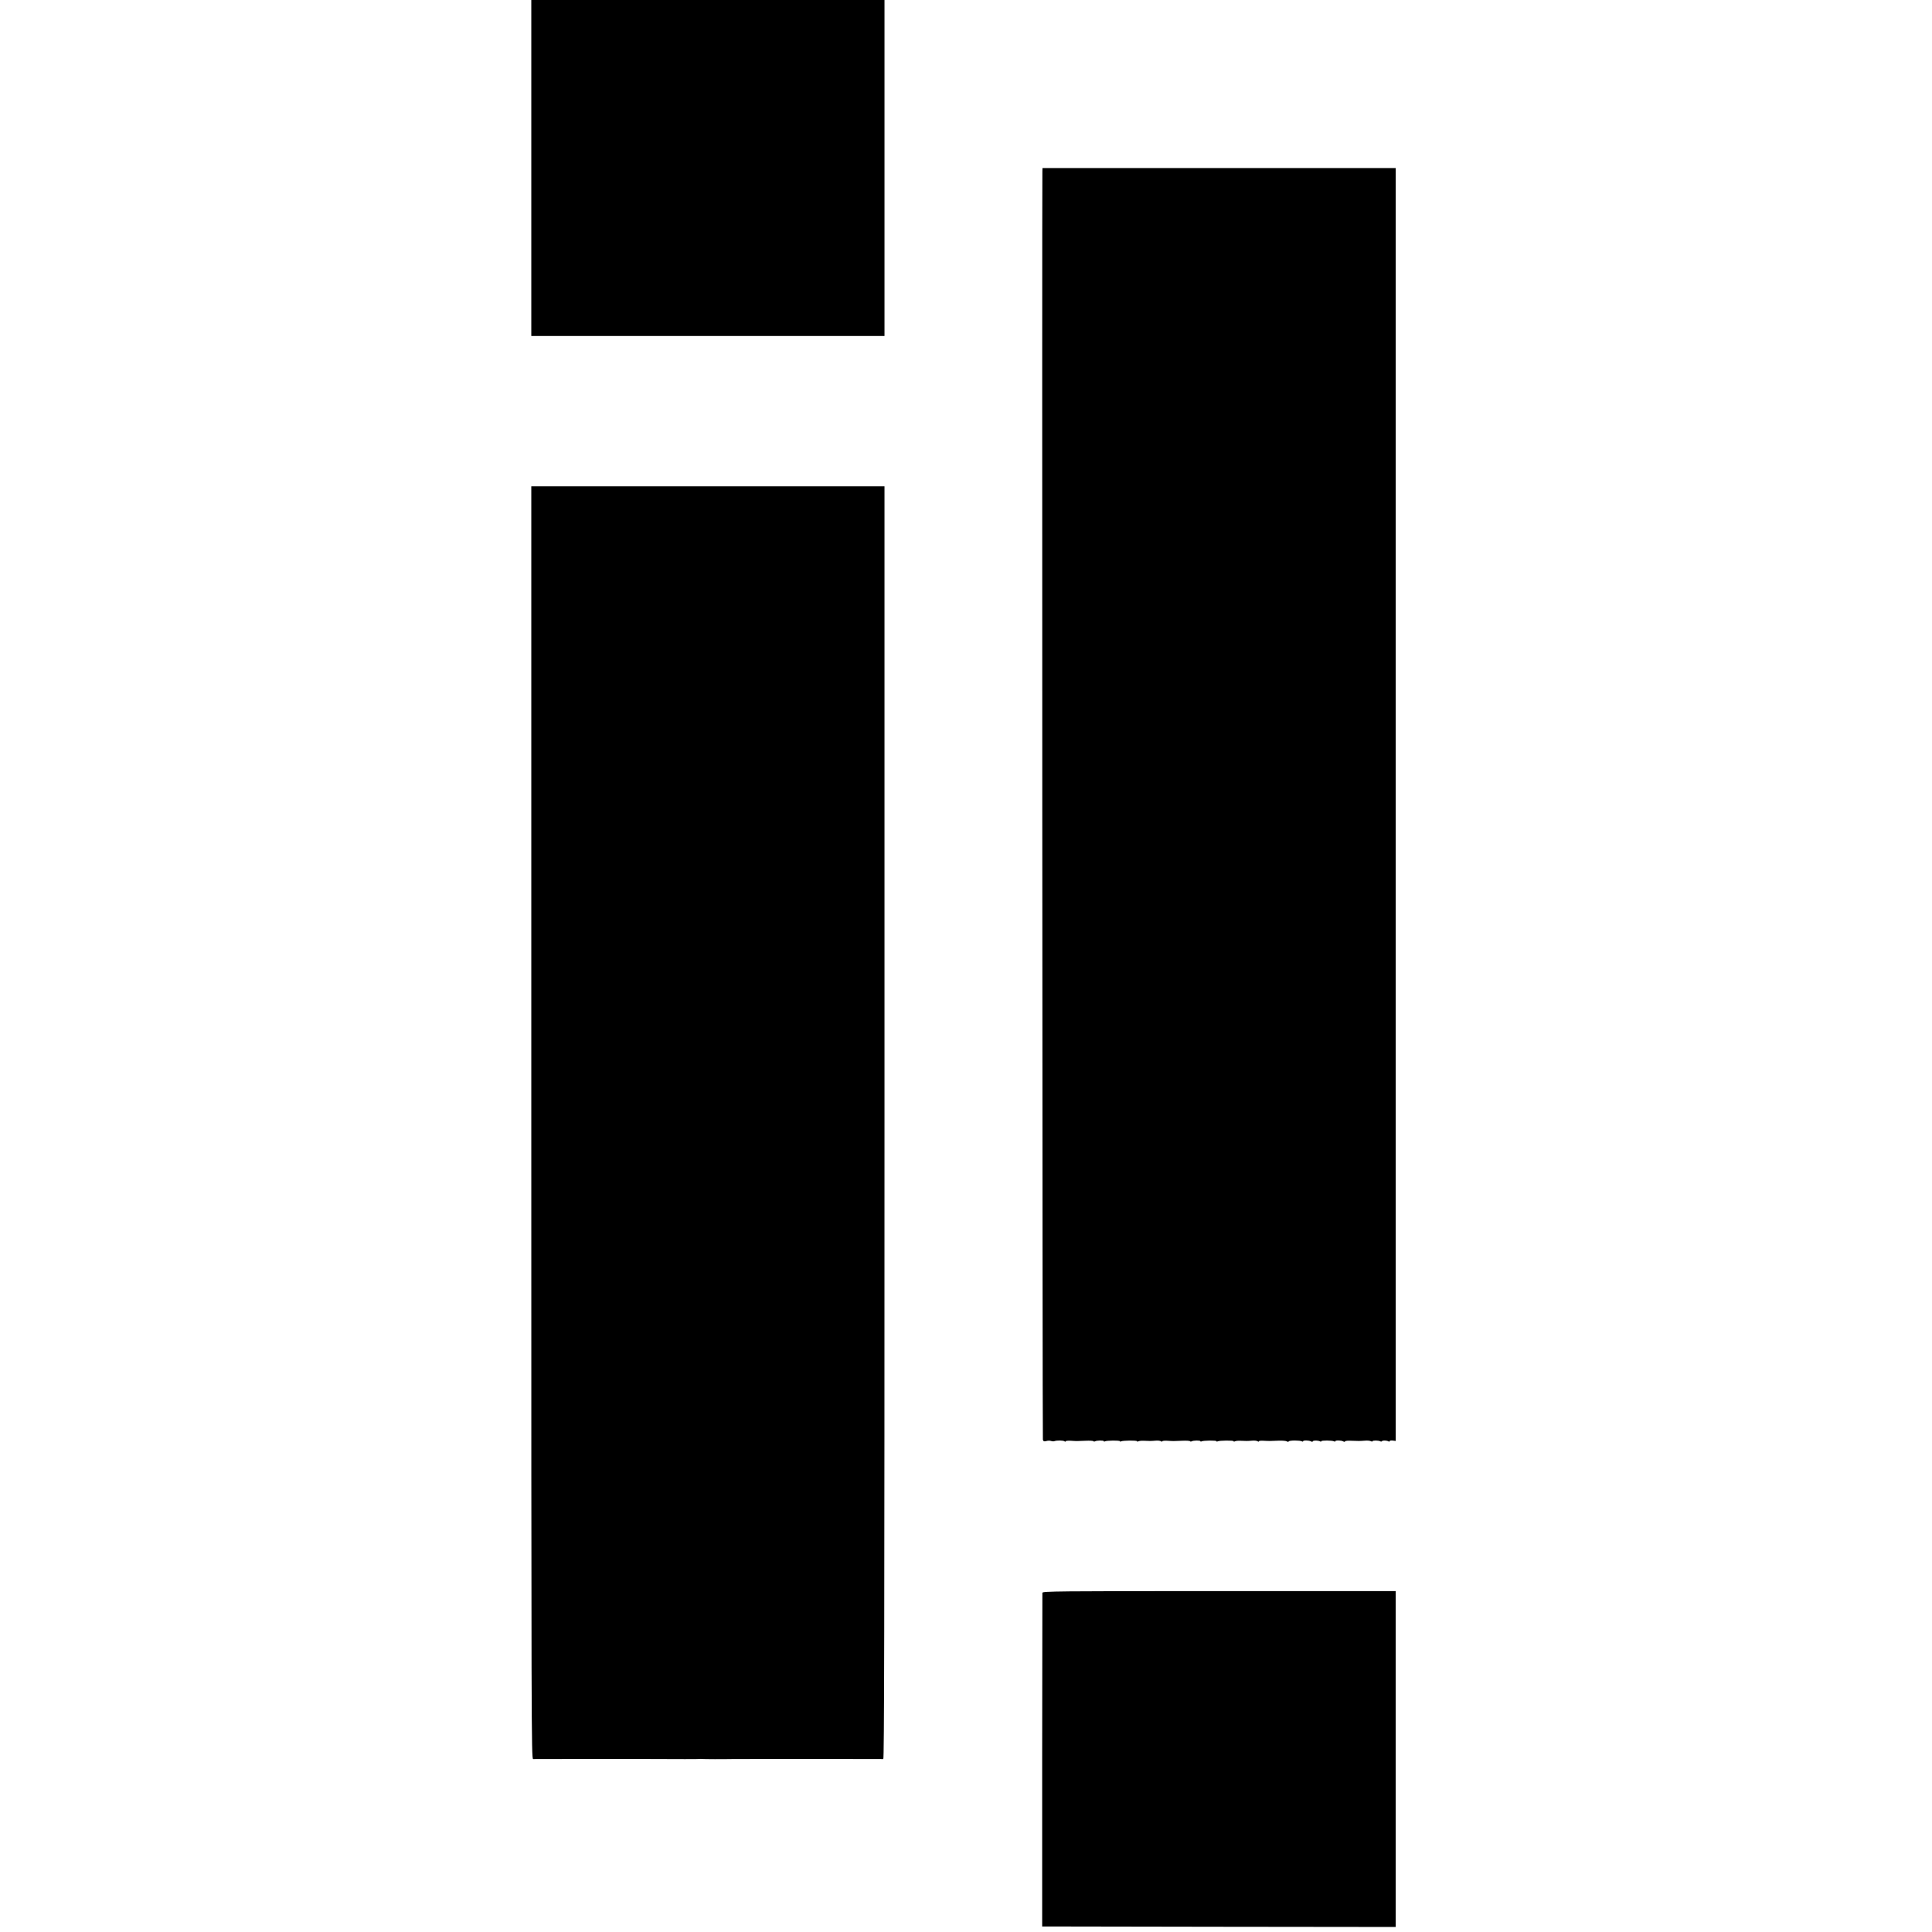 <?xml version="1.0" standalone="no"?>
<!DOCTYPE svg PUBLIC "-//W3C//DTD SVG 20010904//EN"
 "http://www.w3.org/TR/2001/REC-SVG-20010904/DTD/svg10.dtd">
<svg version="1.0" xmlns="http://www.w3.org/2000/svg"
 width="1920pt" height="1920pt" viewBox="0 0 1920 1920"
 preserveAspectRatio="xMidYMid meet">
<g transform="translate(0,1920) scale(0.1,-0.1)"
fill="#000000" stroke="none">
<path d="M5280 17530 l0 -1669 1755 0 1755 0 0 1669 0 1670 -1755 0 -1755 0 0
-1670z"/>
<path d="M10359 17498 c-4 -211 0 -12591 5 -12606 6 -17 12 -19 34 -13 15 5
36 5 47 1 11 -4 26 -5 33 -2 25 9 87 8 100 -1 6 -5 12 -6 12 -1 0 5 24 8 52 6
61 -4 52 -4 146 0 41 2 76 0 79 -5 2 -4 9 -4 15 -1 16 10 88 11 88 1 0 -4 5
-5 11 -1 16 9 149 11 149 1 0 -5 5 -5 11 -1 16 9 159 11 159 1 0 -5 5 -5 12
-1 7 4 30 7 52 6 56 -3 75 -3 121 1 22 2 46 -1 53 -6 6 -5 12 -6 12 -1 0 5 24
8 52 6 61 -4 52 -4 146 0 41 2 76 0 79 -5 2 -4 9 -4 15 -1 16 10 88 11 88 1 0
-4 5 -5 11 -1 16 9 149 11 149 1 0 -5 5 -5 11 -1 16 9 159 11 159 1 0 -5 5 -5
12 -1 7 4 30 7 52 6 56 -3 75 -3 121 1 22 2 46 -1 53 -6 6 -5 12 -6 12 -1 0 5
21 8 47 6 55 -3 65 -3 153 1 36 1 71 -2 78 -7 8 -6 16 -6 20 0 8 11 112 11
130 0 7 -4 12 -3 12 1 0 11 61 10 80 -2 8 -5 15 -4 17 2 4 10 56 9 74 -2 5 -4
9 -3 9 2 0 10 112 9 128 -1 7 -4 12 -3 12 1 0 11 61 10 80 -2 8 -5 15 -5 17 1
2 5 29 8 61 6 70 -3 86 -3 137 1 22 2 48 0 58 -5 9 -5 17 -5 17 -1 0 10 62 9
78 -1 6 -3 13 -3 16 2 6 9 47 8 64 -2 7 -4 12 -3 12 2 0 5 14 8 30 6 l30 -4 0
6325 0 6325 -1755 0 -1755 0 -1 -32z"/>
<path d="M5280 8043 c0 -6015 1 -6323 18 -6324 9 0 240 0 512 1 272 0 502 0
510 0 460 -2 627 -2 635 0 6 1 15 1 20 0 11 -2 233 -3 280 -1 22 1 863 2 985
1 93 0 528 -1 538 -1 9 1 12 1273 12 6324 l0 6324 -1755 0 -1755 0 0 -6324z"/>
<path d="M10359 3371 c0 -9 -1 -758 -2 -1666 l0 -1650 1756 -3 1757 -2 0 1669
0 1669 -1755 0 c-1616 0 -1755 -2 -1756 -17z"/>
</g>
</svg>
